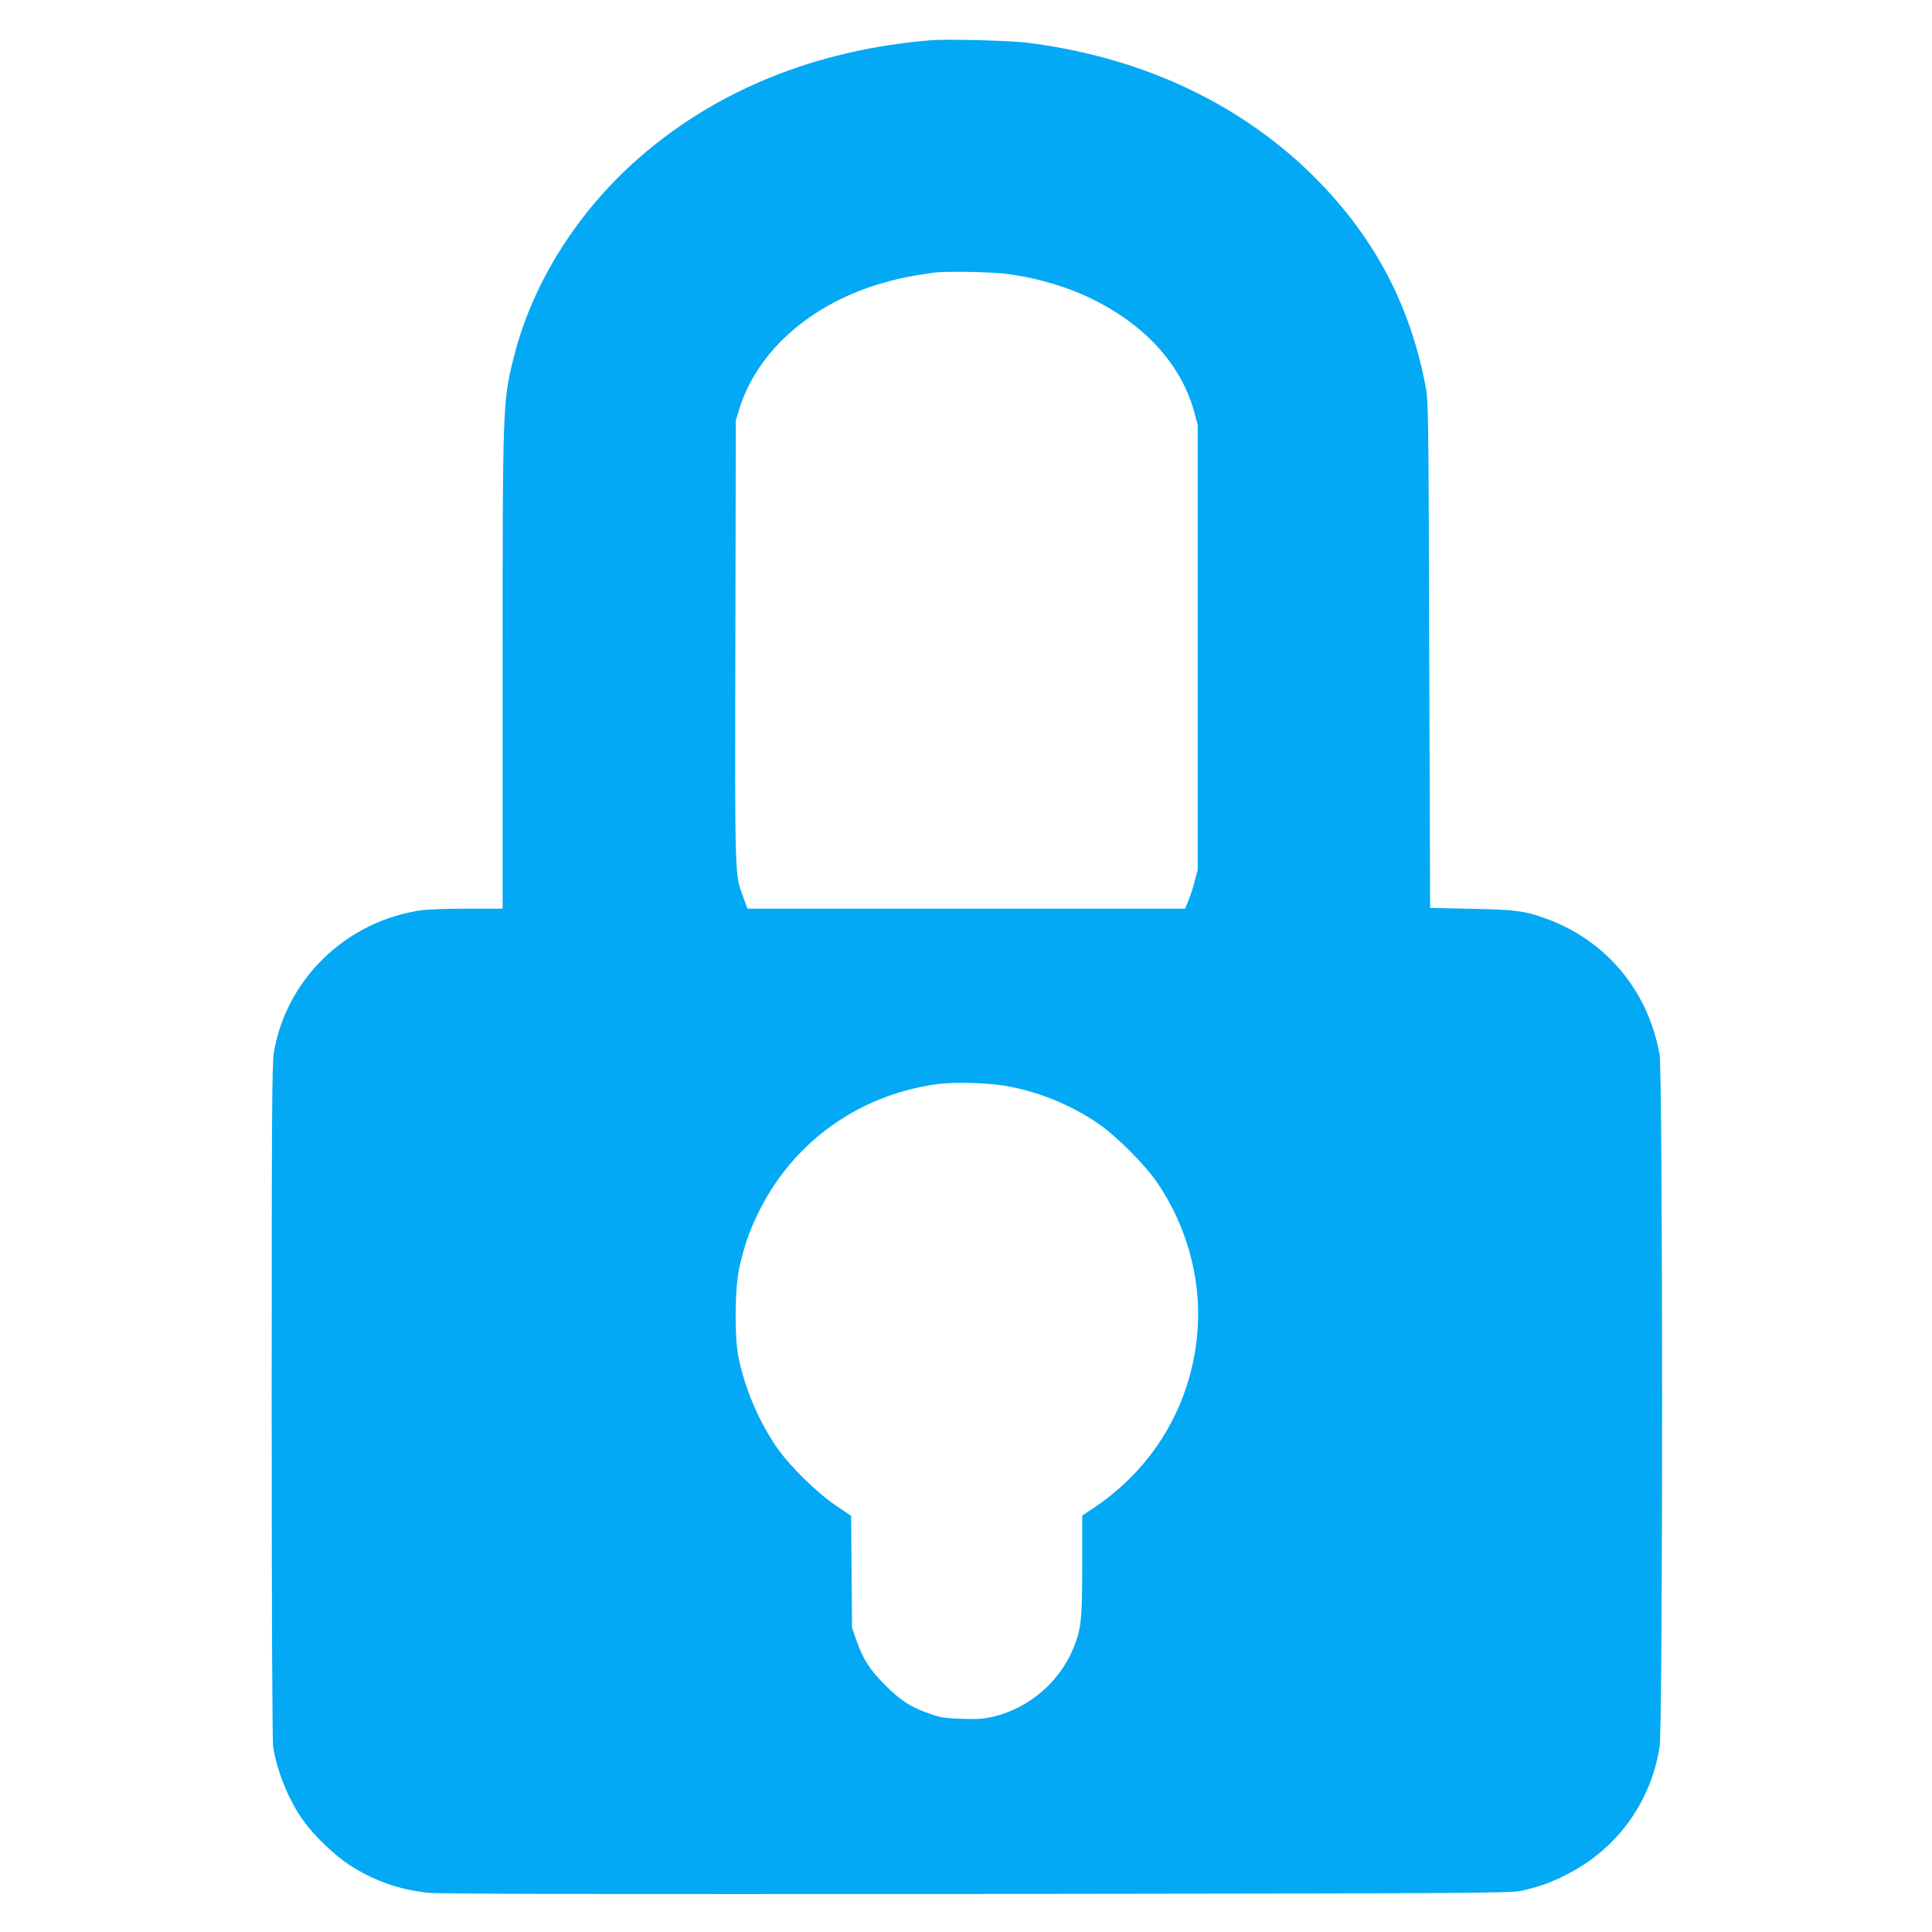 <?xml version="1.0" standalone="no"?>
<!DOCTYPE svg PUBLIC "-//W3C//DTD SVG 20010904//EN"
 "http://www.w3.org/TR/2001/REC-SVG-20010904/DTD/svg10.dtd">
<svg version="1.0" xmlns="http://www.w3.org/2000/svg"
 width="1280pt" height="1280pt" viewBox="0 0 1280 1280"
 preserveAspectRatio="xMidYMid meet">
<g transform="translate(0,1280) scale(0.1,-0.1)"
fill="#03a9f4" stroke="none">
<path d="M6175 12534 c-783 -63 -1463 -343 -1987 -821 -379 -345 -659 -798
-778 -1257 -80 -312 -80 -304 -80 -2098 l0 -1578 -232 0 c-128 0 -264 -5 -303
-10 -498 -71 -895 -451 -980 -939 -13 -72 -15 -399 -15 -2315 0 -1441 4 -2253
10 -2293 27 -162 102 -348 198 -483 69 -98 206 -230 307 -296 159 -103 327
-163 520 -184 71 -8 1114 -10 3635 -8 3283 4 3540 5 3610 21 116 26 197 55
302 109 330 168 554 475 613 842 23 138 22 4461 0 4589 -74 422 -355 759 -755
902 -143 51 -197 58 -490 64 l-275 6 -6 1680 c-5 1668 -5 1681 -27 1790 -102
522 -329 955 -701 1339 -493 506 -1152 822 -1925 922 -116 15 -534 26 -641 18z
m506 -1550 c322 -45 604 -159 834 -339 200 -156 340 -359 398 -578 l22 -82 0
-1475 0 -1475 -22 -80 c-11 -44 -30 -101 -42 -127 l-20 -48 -1449 0 -1450 0
-25 69 c-60 162 -58 89 -55 1696 l3 1470 23 75 c108 348 409 639 822 793 110
41 263 81 370 96 41 6 86 13 100 15 74 10 390 5 491 -10z m13 -5384 c204 -40
407 -125 578 -241 122 -83 314 -275 397 -397 189 -279 285 -617 267 -945 -26
-491 -277 -931 -688 -1206 l-78 -52 0 -329 c0 -364 -7 -425 -60 -553 -92 -221
-289 -390 -523 -449 -68 -16 -105 -19 -212 -16 -113 4 -141 8 -218 35 -125 44
-190 86 -292 188 -102 102 -144 167 -189 292 l-31 88 -3 371 -3 371 -102 69
c-129 87 -309 265 -395 391 -119 176 -207 384 -249 590 -28 138 -25 453 5 593
31 139 63 234 121 355 226 470 659 786 1180 861 127 18 363 11 495 -16z"/>
</g>
</svg>
